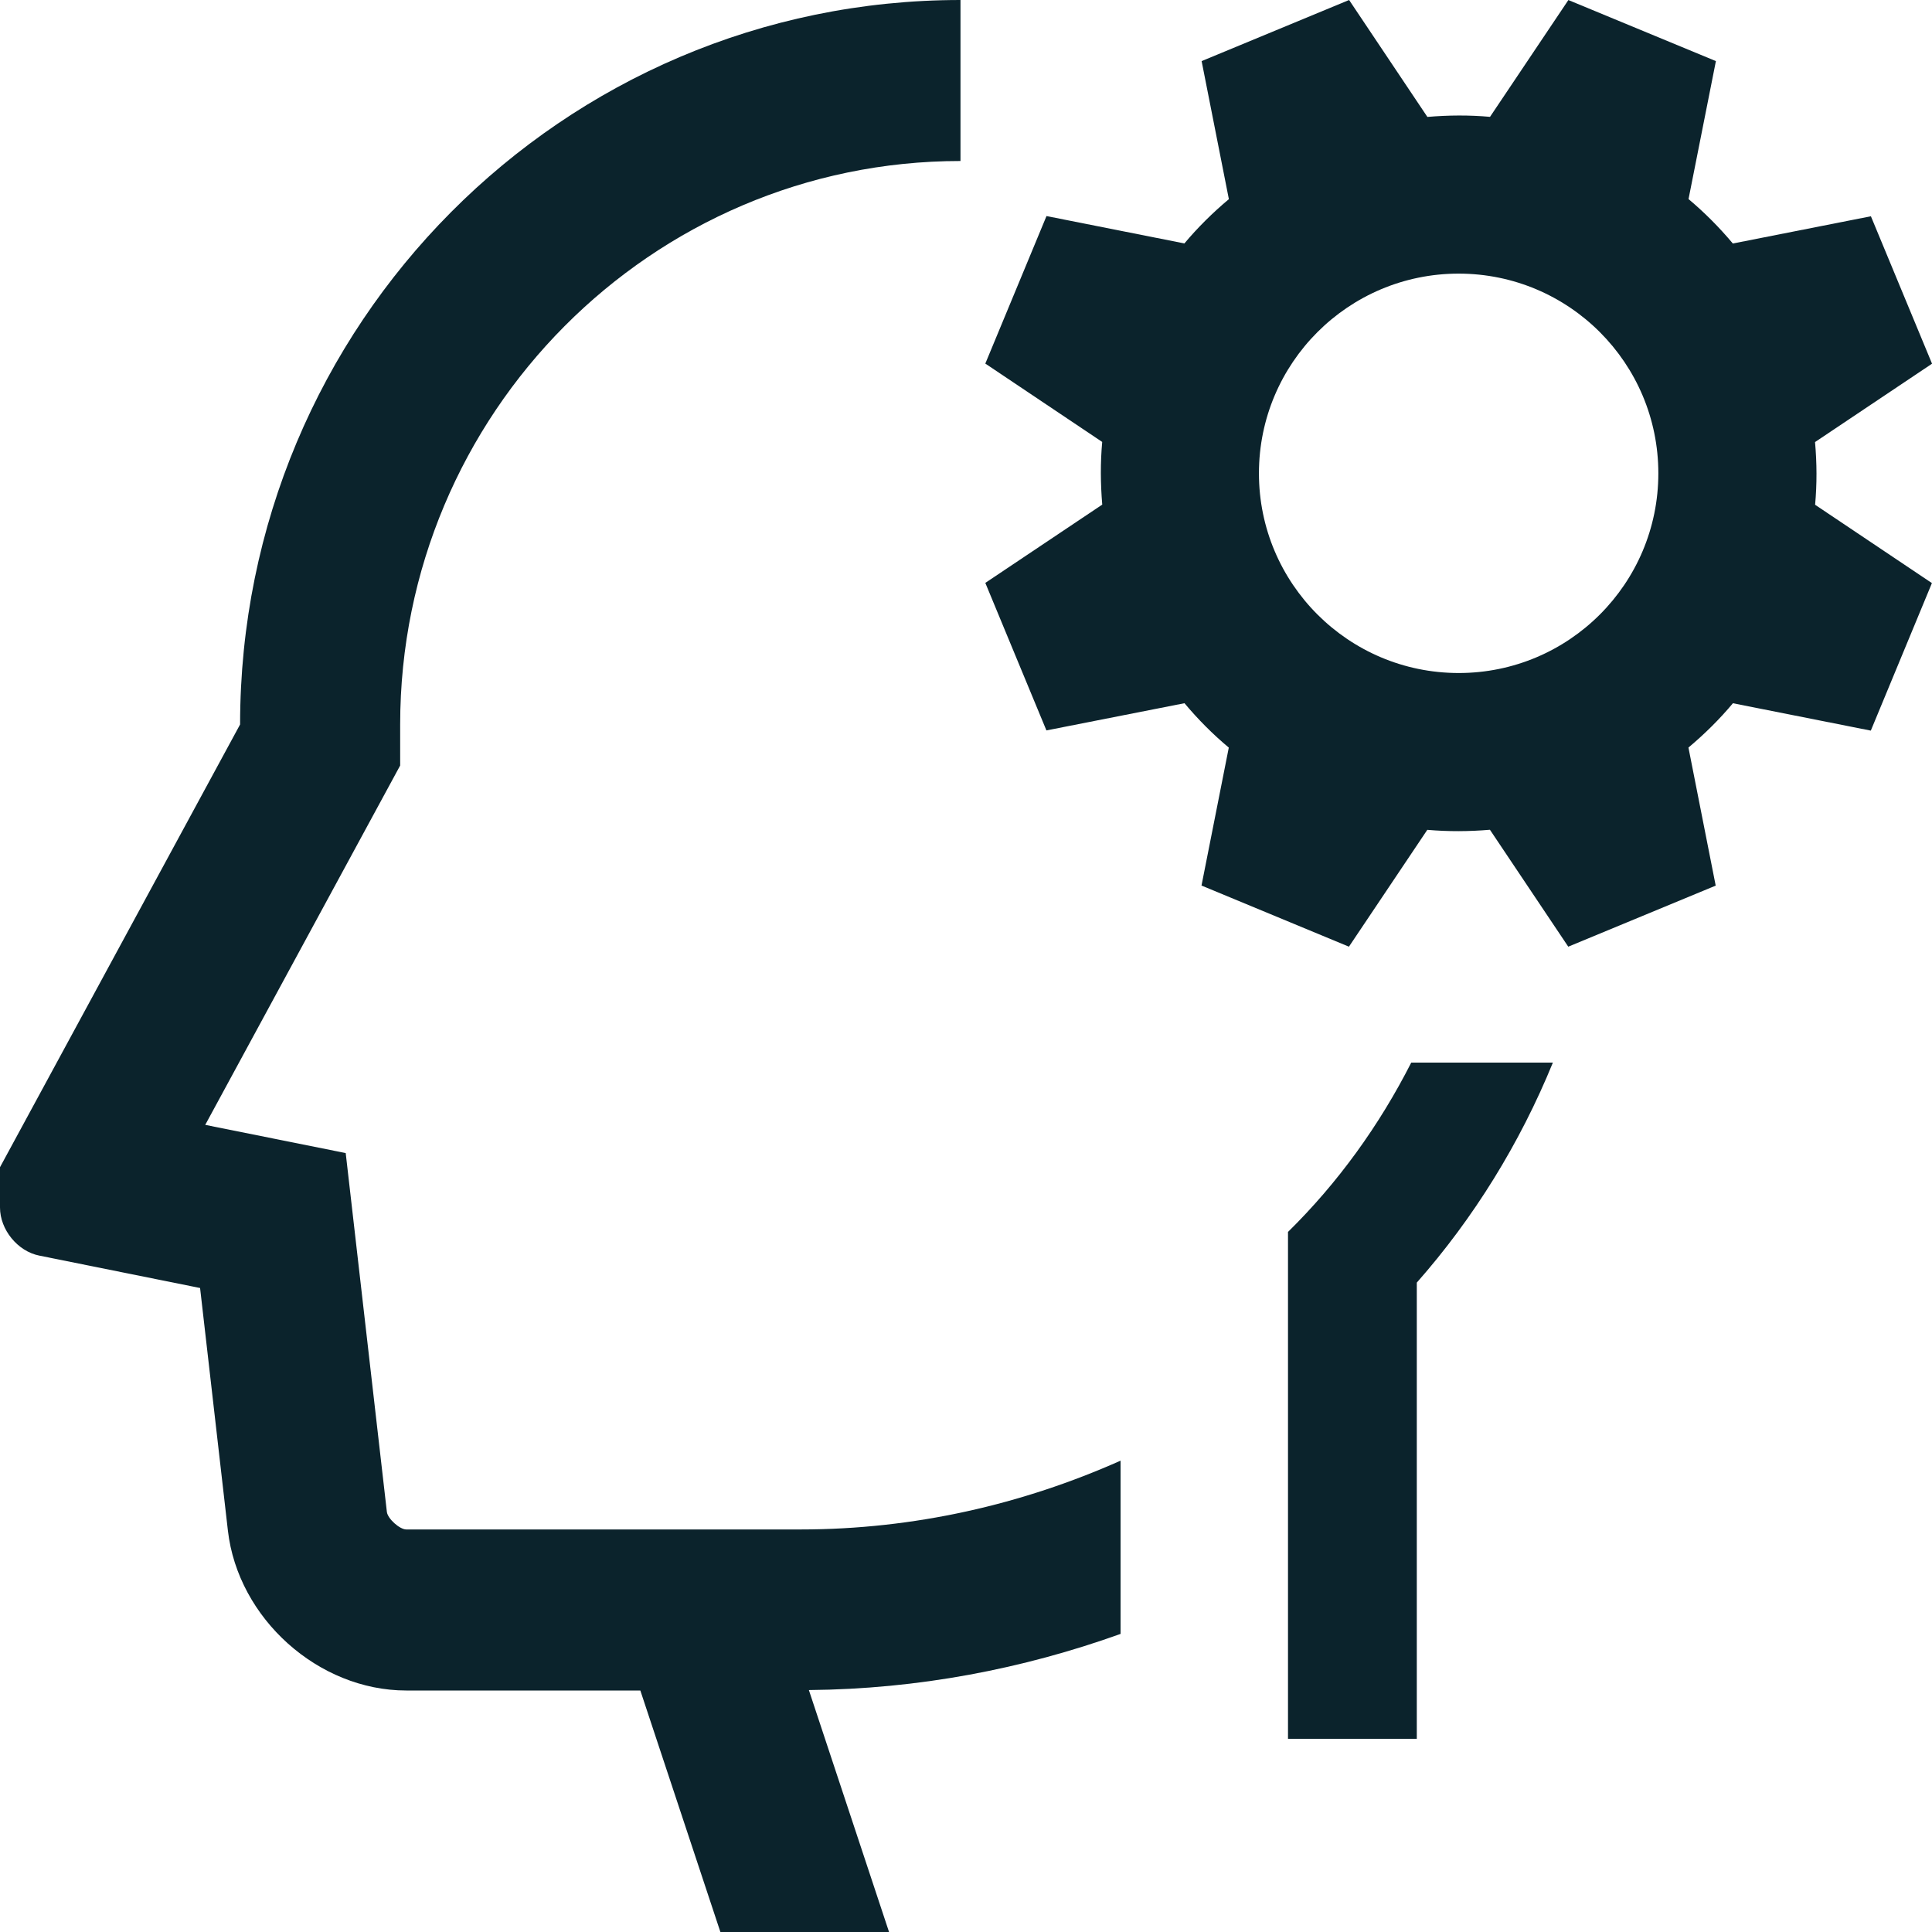 <?xml version="1.0" encoding="UTF-8"?> <svg xmlns="http://www.w3.org/2000/svg" width="48" height="48" viewBox="0 0 48 48" fill="none"><g clip-path="url(#clip0_1951_31102)"><path d="M45.094 10.983L48.001 9.036L46.482 5.373L43.052 6.05C42.713 5.646 42.348 5.279 41.951 4.946L42.631 1.518L38.966 0.001L37.019 2.903C36.503 2.857 35.988 2.86 35.463 2.905L33.518 0L29.854 1.518L30.531 4.948C30.128 5.286 29.759 5.651 29.426 6.048L26 5.368L24.48 9.033L27.384 10.98C27.337 11.496 27.341 12.013 27.385 12.537L24.48 14.482L25.998 18.147L29.428 17.471C29.767 17.875 30.132 18.242 30.529 18.574L29.851 22.001L33.514 23.52L35.461 20.617C35.976 20.662 36.492 20.66 37.017 20.615L38.963 23.52L42.626 22.003L41.949 18.573C42.353 18.234 42.721 17.87 43.054 17.472L46.48 18.152L47.998 14.487L45.096 12.541C45.143 12.024 45.141 11.506 45.094 10.983ZM36.24 16.721C33.5 16.72 31.278 14.498 31.278 11.76C31.278 9.02 33.5 6.798 36.24 6.798C38.981 6.799 41.201 9.021 41.201 11.76C41.201 14.499 38.981 16.721 36.24 16.721Z" fill="#0B232C"></path><path d="M10.094 37.999C9.93 37.999 9.633 37.732 9.612 37.565L8.589 28.648L5.099 27.947L9.942 19.019V18C9.942 10.282 16.186 4 23.863 4V0C13.973 0 5.965 8.058 5.965 17.999L0 28.999V30C0 30.551 0.438 31.088 0.975 31.195L4.971 32L5.662 38.027C5.913 40.211 7.908 42 10.094 42H15.909L17.898 48H22.088L20.096 41.989C22.814 41.965 25.413 41.464 27.84 40.594V36.29C25.401 37.375 22.716 37.999 19.886 37.999H10.094Z" fill="#0B232C"></path><path d="M35.062 26.4C34.267 27.964 33.239 29.389 32 30.607V43.2H35.2V31.866C36.615 30.261 37.759 28.412 38.581 26.4H35.062Z" fill="#0B232C"></path></g><defs><clipPath id="clip0_1951_31102"><rect width="48" height="48" fill="white"></rect></clipPath></defs></svg> 